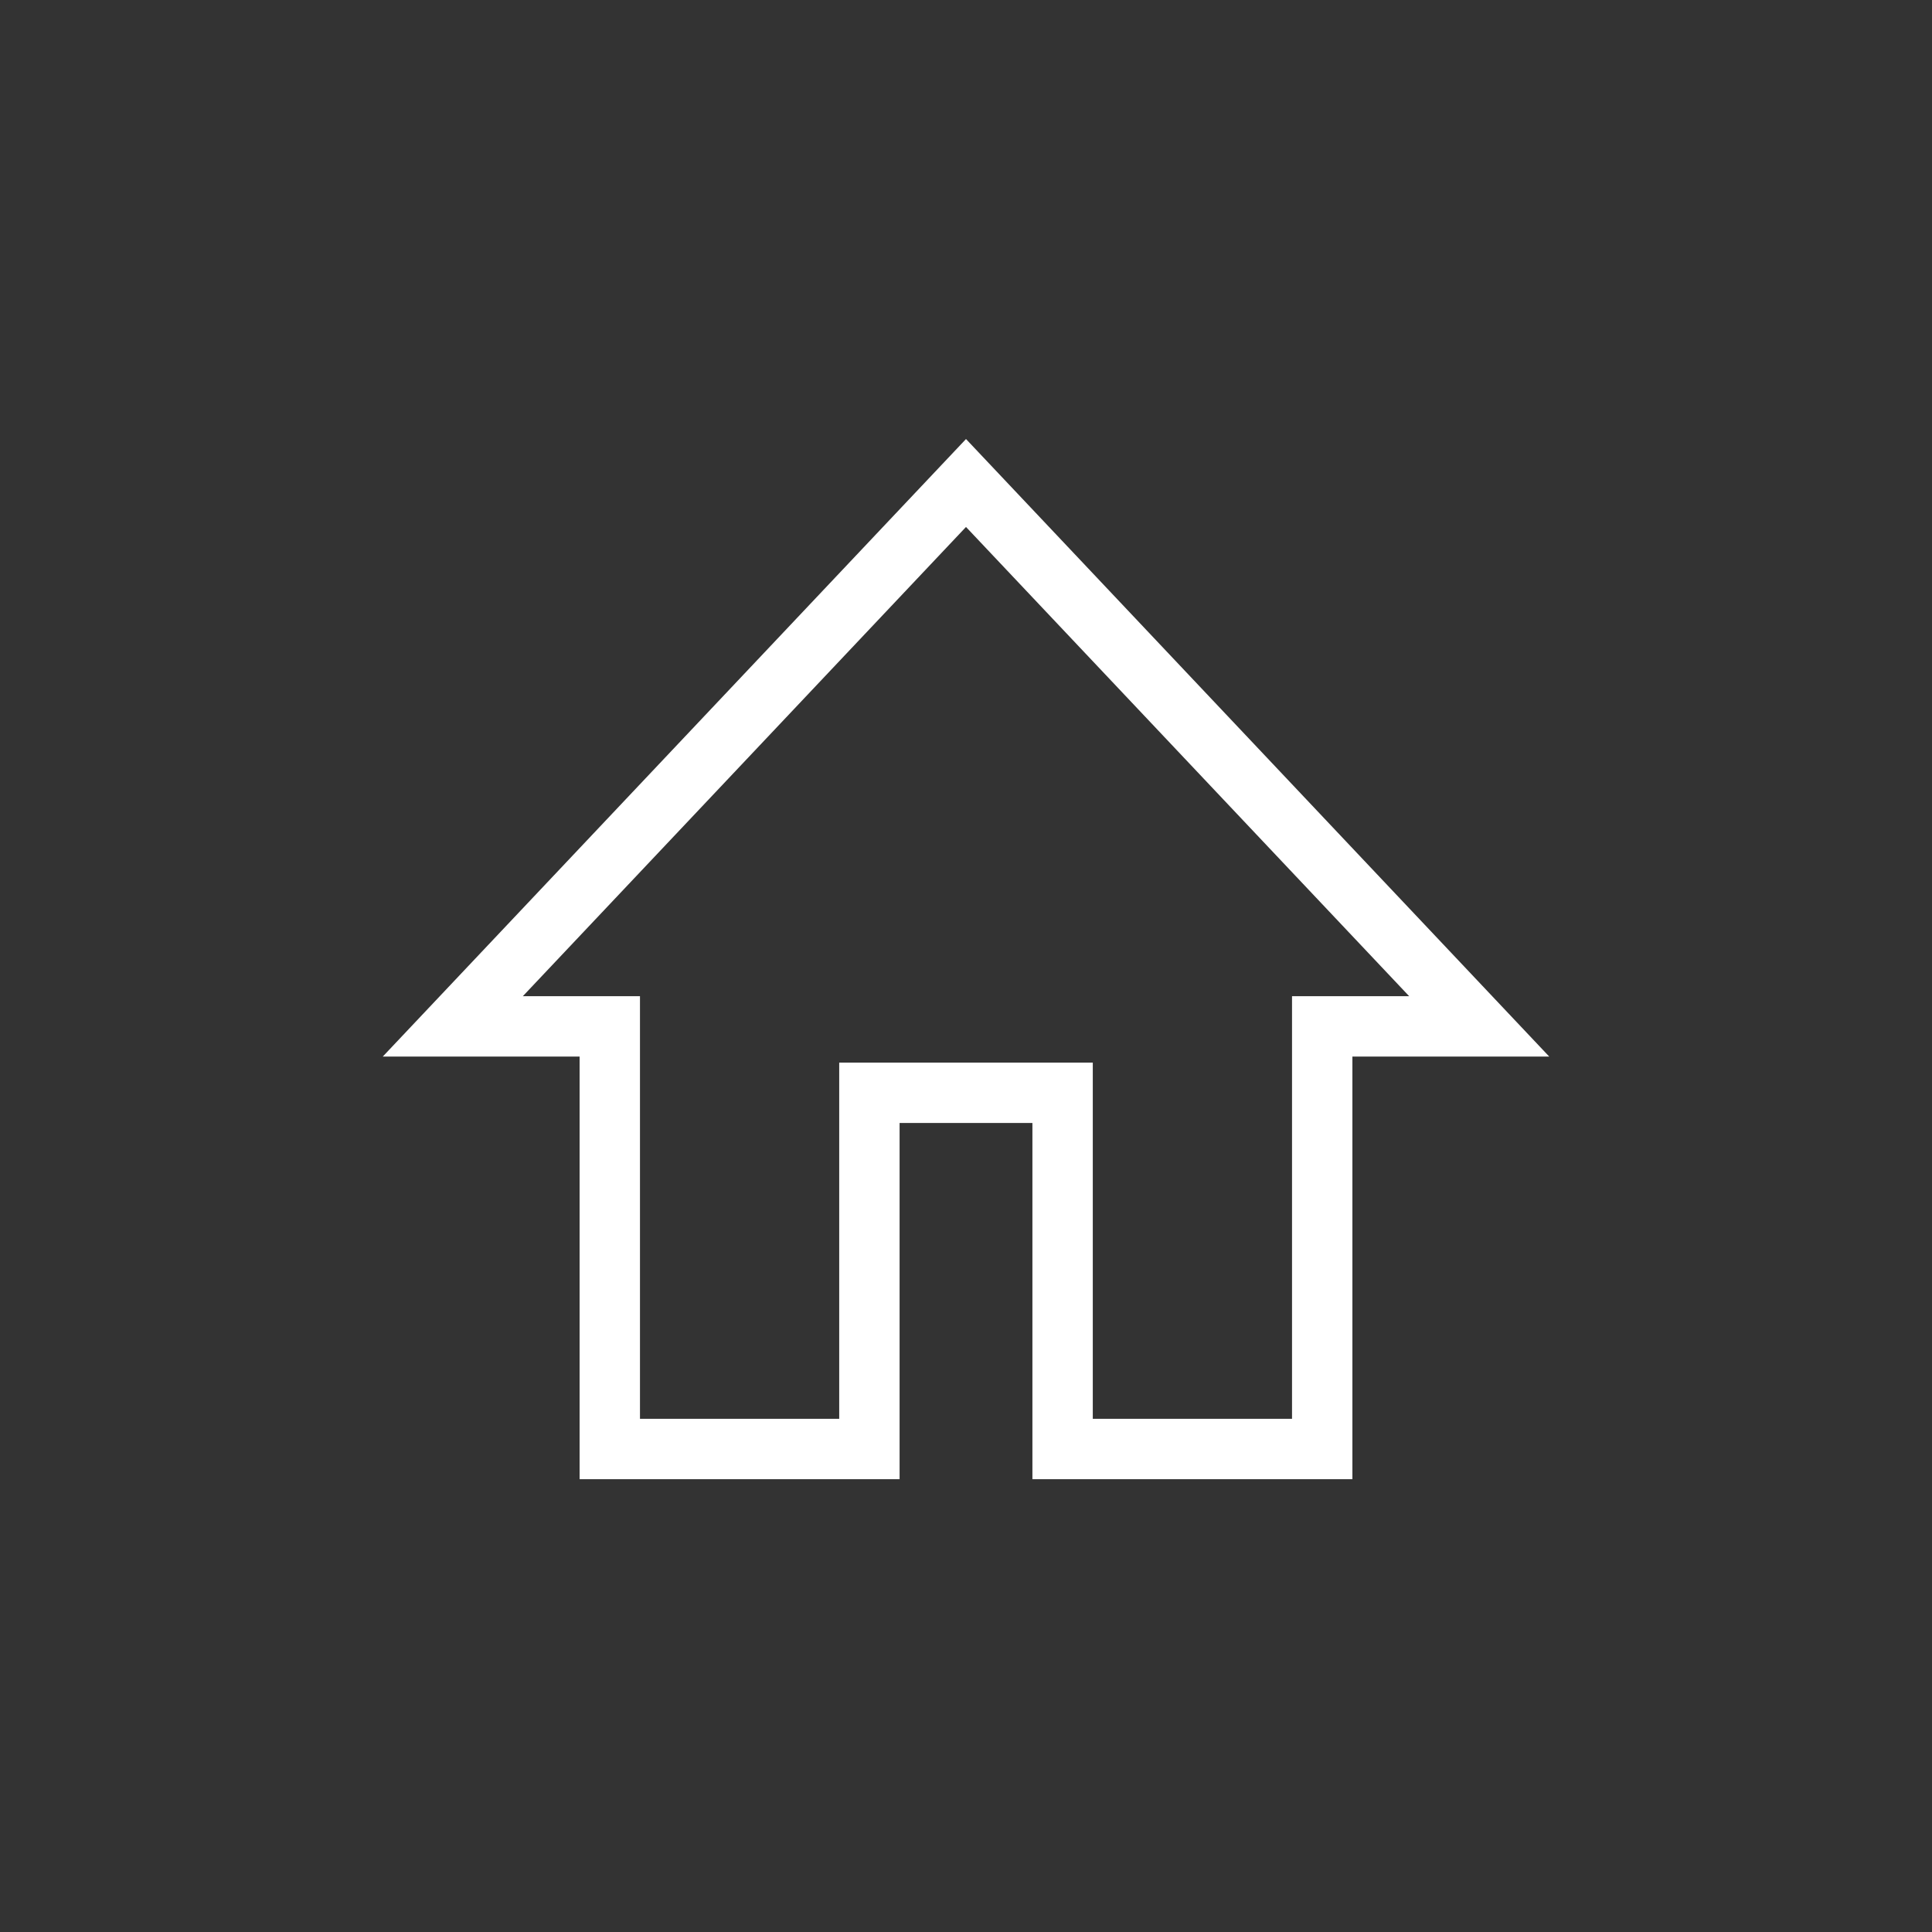 <svg xmlns="http://www.w3.org/2000/svg" xmlns:xlink="http://www.w3.org/1999/xlink" viewBox="0 0 32 32"><rect x="0" y="0" width="32" height="32" fill="#333333" stroke="none"/><defs><symbol id="a" viewBox="0 0 32 32"><rect width="32" height="32" fill="#dce1e6" opacity="0"/><polygon points="16 8 7.5 17 10.1 17 10.1 24 14.4 24 14.4 18.1 17.6 18.1 17.6 24 21.9 24 21.9 17 24.5 17 16 8" fill="none" stroke="#fff" stroke-miterlimit="10"/></symbol></defs><title>ic_nav_house</title><use width="32" height="32" xlink:href="#a"/></svg>